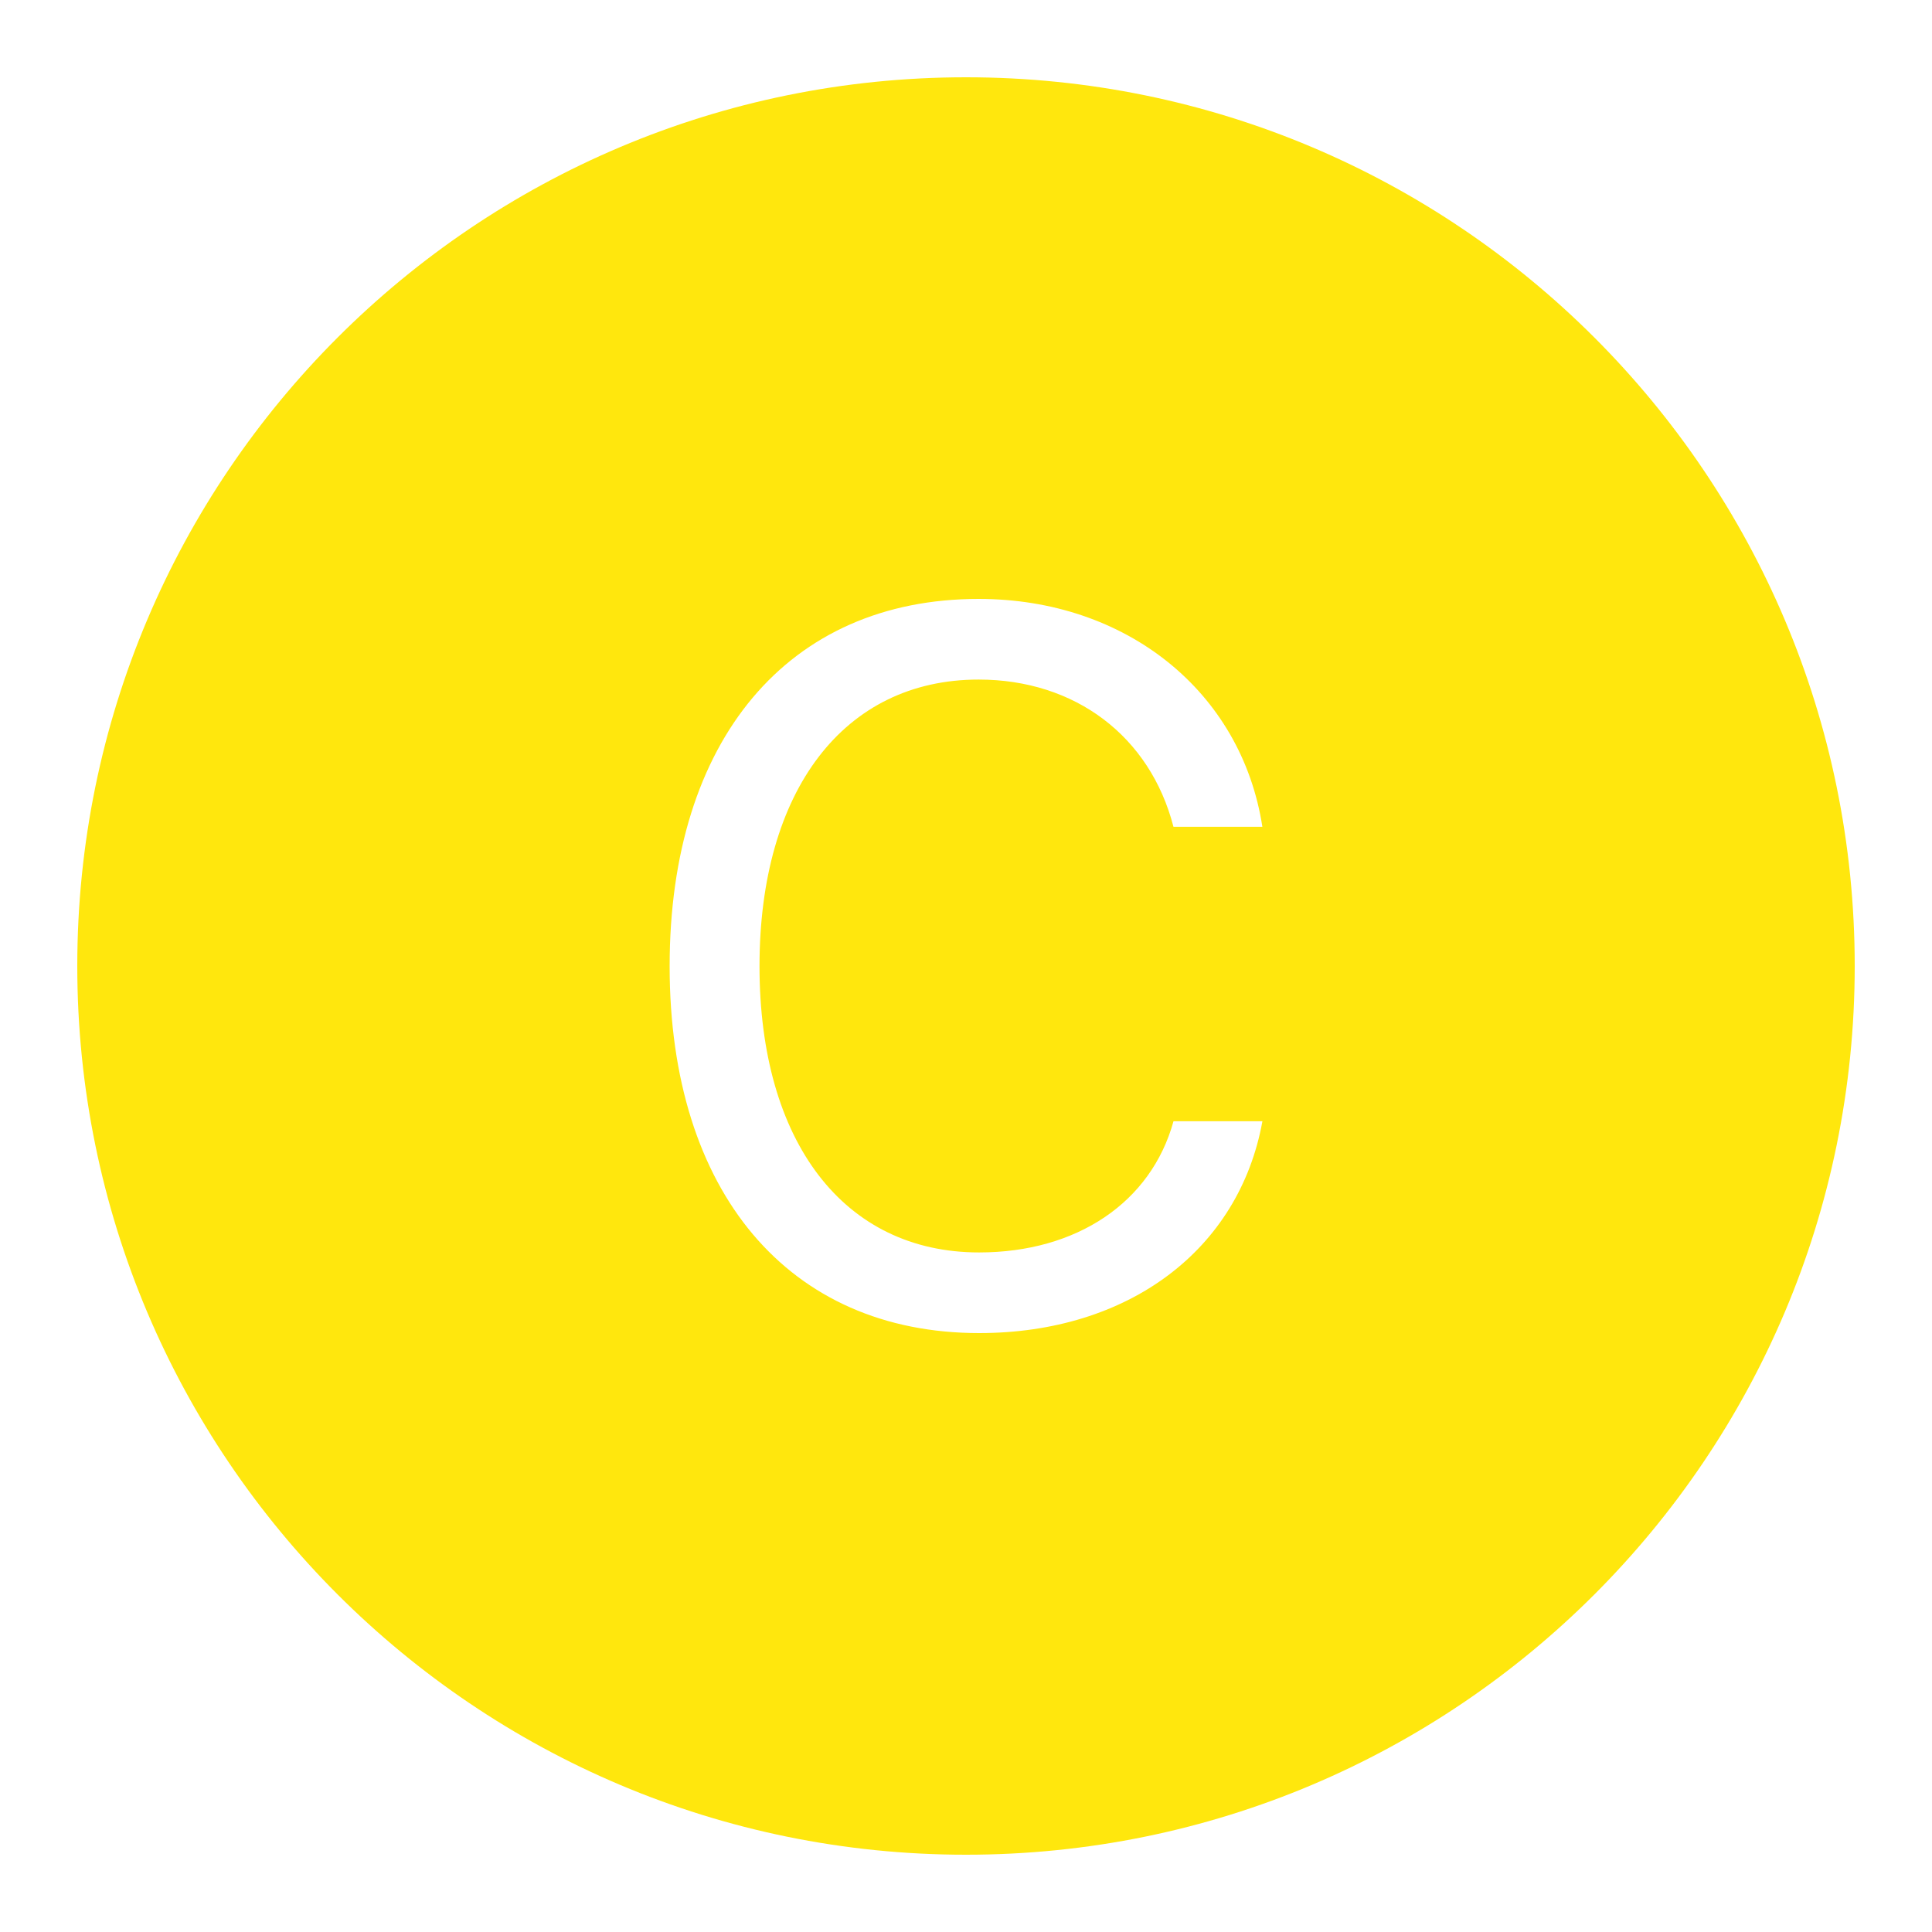<svg xmlns="http://www.w3.org/2000/svg" xmlns:xlink="http://www.w3.org/1999/xlink" viewBox="0,0,256,256" width="50px" height="50px" fill-rule="nonzero"><g fill="#ffe70d" fill-rule="nonzero" stroke="none" stroke-width="1" stroke-linecap="butt" stroke-linejoin="miter" stroke-miterlimit="10" stroke-dasharray="" stroke-dashoffset="0" font-family="none" font-weight="none" font-size="none" text-anchor="none" style="mix-blend-mode: normal"><g transform="scale(5.12,5.12)"><path d="M25,2c-12.703,0 -23,10.297 -23,23c0,12.703 10.297,23 23,23c12.703,0 23,-10.297 23,-23c0,-12.703 -10.297,-23 -23,-23zM25.34,32.413c2.527,0 4.451,-1.295 5.03,-3.395h2.301c-0.604,3.332 -3.471,5.482 -7.331,5.482c-4.929,0 -8.01,-3.647 -8.01,-9.494c0,-5.86 3.068,-9.506 7.997,-9.506c3.823,0 6.803,2.402 7.343,5.897h-2.301c-0.604,-2.339 -2.54,-3.81 -5.042,-3.81c-3.483,0 -5.671,2.867 -5.671,7.419c0,4.552 2.188,7.407 5.684,7.407z"></path></g></g></svg>